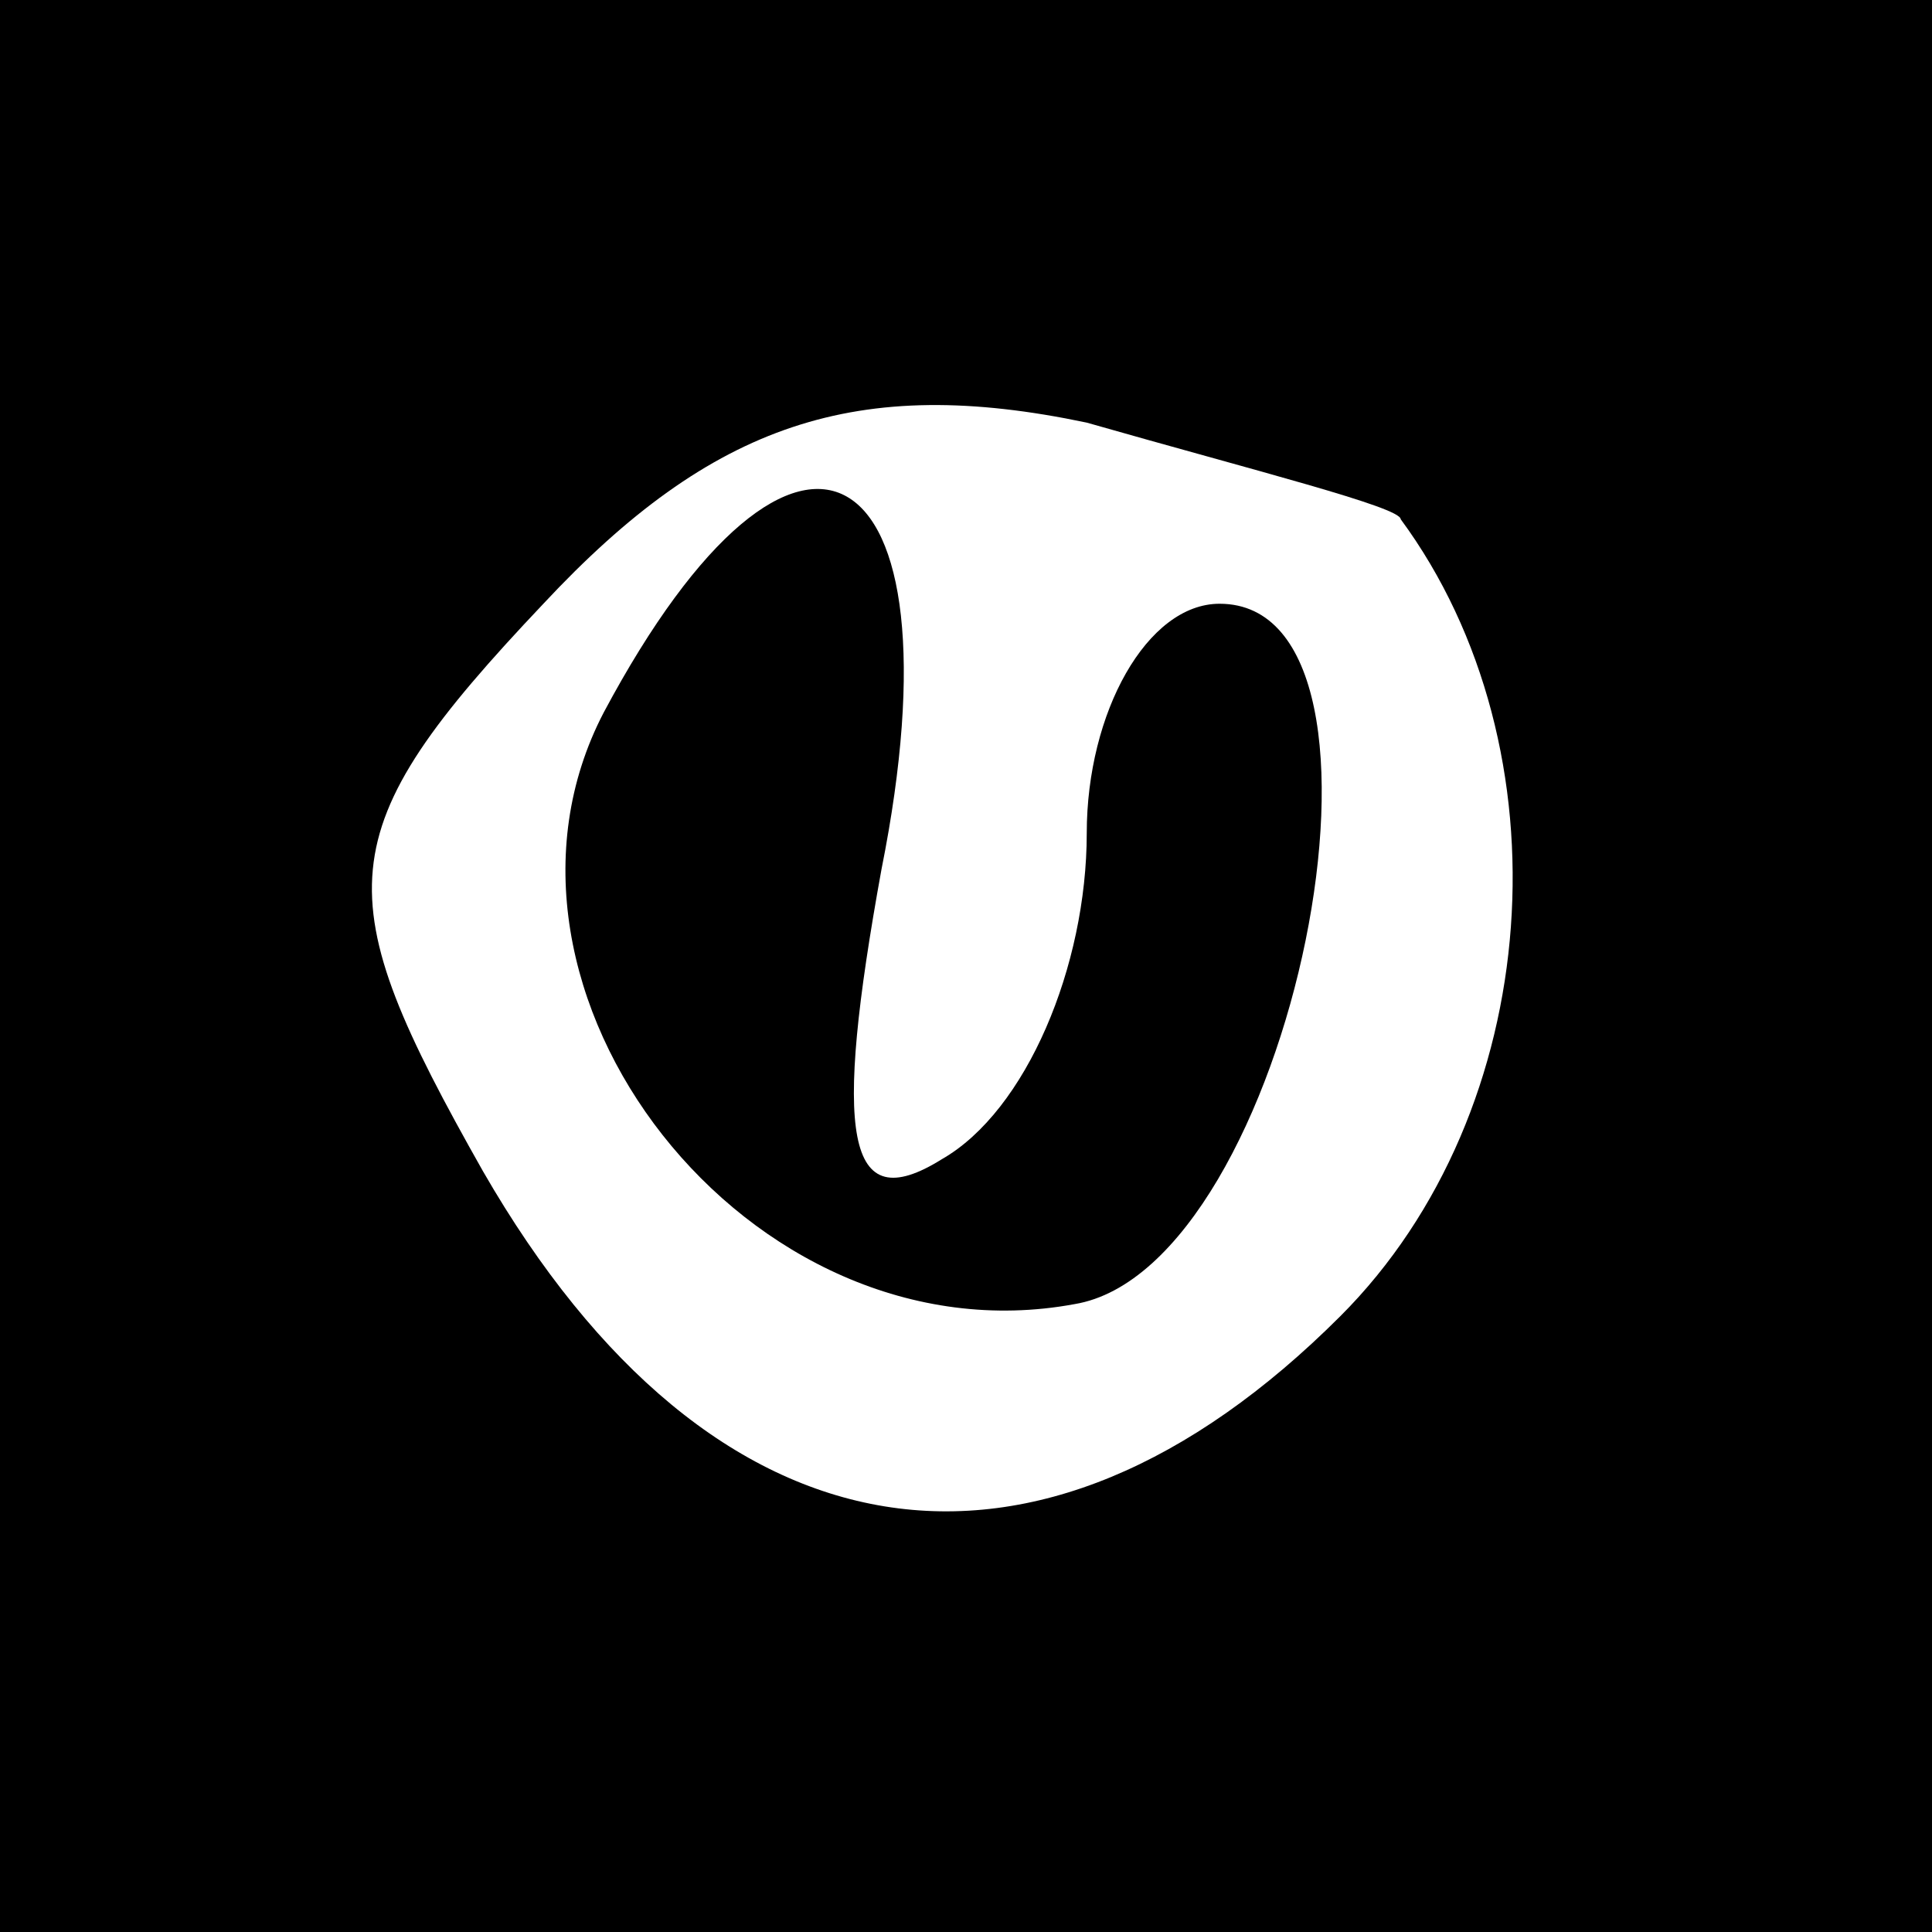 <?xml version="1.0" standalone="no"?>
<!DOCTYPE svg PUBLIC "-//W3C//DTD SVG 20010904//EN"
 "http://www.w3.org/TR/2001/REC-SVG-20010904/DTD/svg10.dtd">
<svg version="1.0" xmlns="http://www.w3.org/2000/svg"
 width="16pt" height="16pt" viewBox="0 0 16 16"
 preserveAspectRatio="xMidYMid meet">

<g transform="translate(0,16) scale(0.1,-0.1)"
fill="#000000" stroke="none">
<path d="M0 80 l0 -80 80 0 80 0 0 80 0 80 -80 0 -80 0 0 -80z m116 37 c14
-19 12 -49 -5 -66 -25 -25 -52 -21 -71 12 -13 23 -13 28 5 47 14 15 26 19 45
15 14 -4 26 -7 26 -8z"/>
<path d="M50 101 c-12 -23 12 -54 39 -49 18 3 29 58 12 58 -6 0 -11 -9 -11
-19 0 -11 -5 -23 -12 -27 -8 -5 -9 2 -5 24 7 35 -7 43 -23 13z"/>
</g>
</svg>
